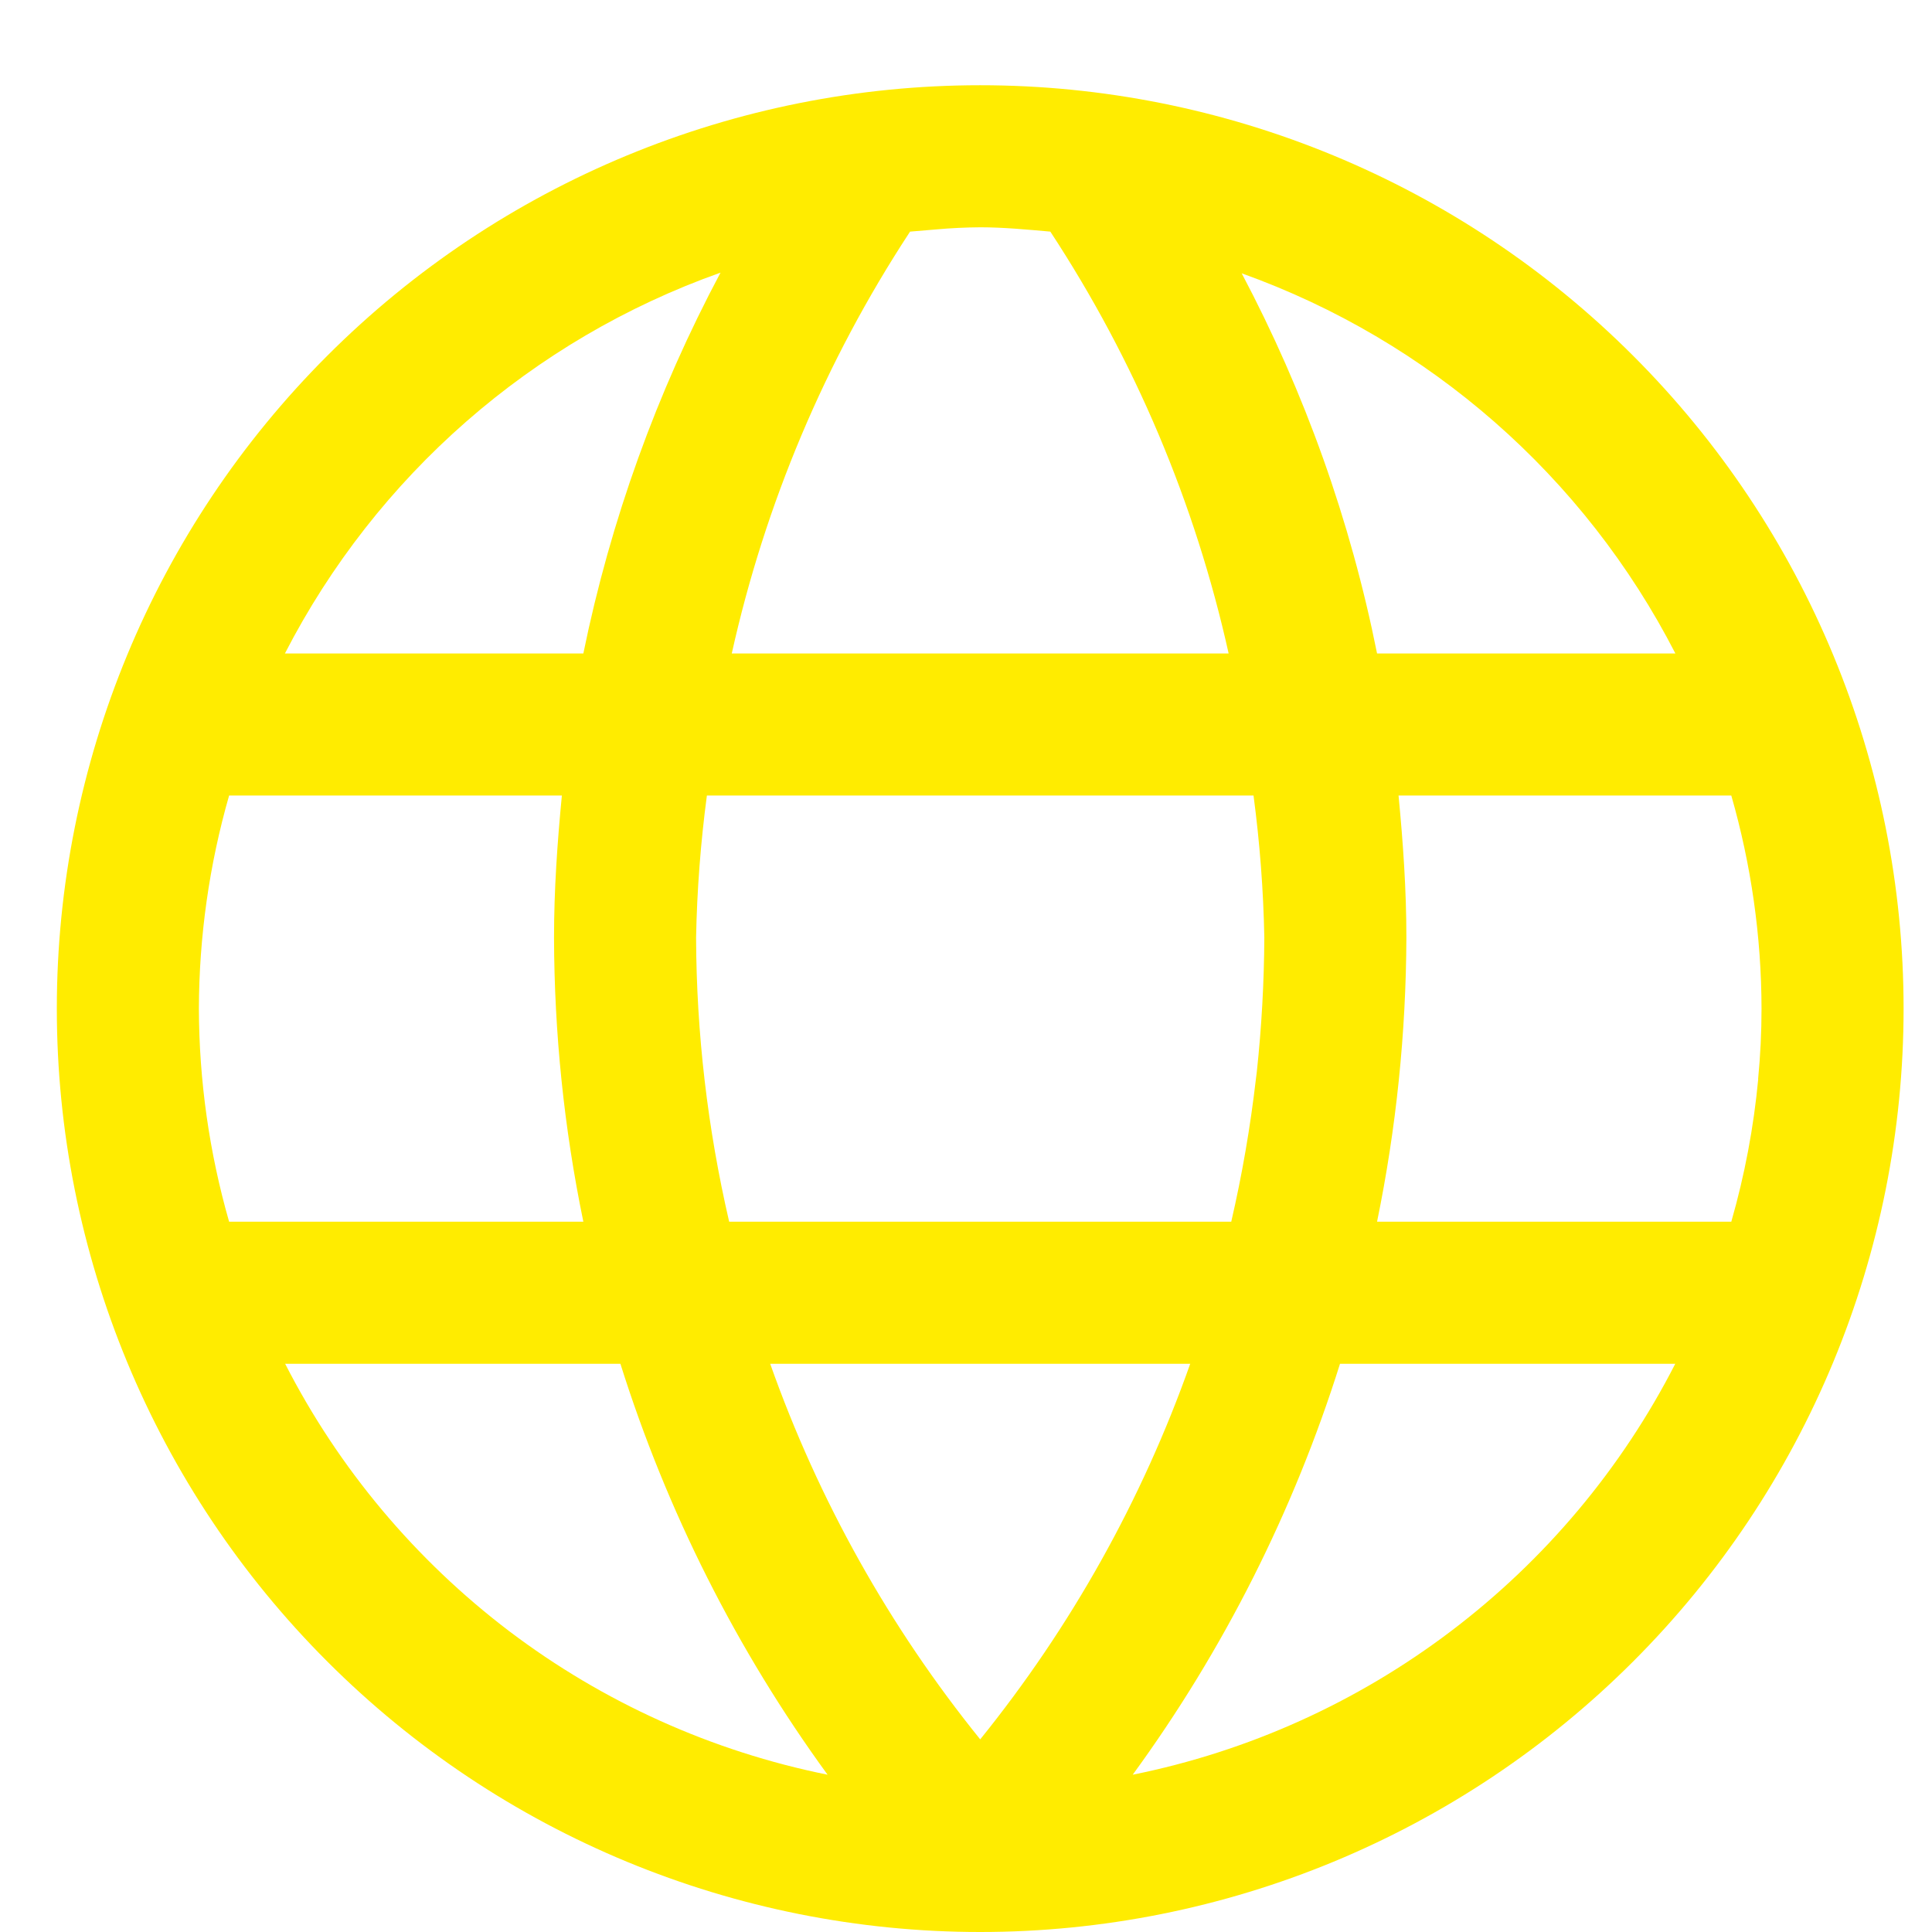 <svg width="17" height="17" viewBox="0 0 17 17" fill="none" xmlns="http://www.w3.org/2000/svg">
<path fill-rule="evenodd" clip-rule="evenodd" d="M8.625 0.75C10.78 0.75 12.847 1.606 14.37 3.13C15.894 4.653 16.75 6.72 16.75 8.875C16.75 11.03 15.894 13.097 14.37 14.62C12.847 16.144 10.78 17 8.625 17C6.47 17 4.403 16.144 2.88 14.62C1.356 13.097 0.5 11.03 0.5 8.875C0.5 6.72 1.356 4.653 2.88 3.13C4.403 1.606 6.47 0.75 8.625 0.75ZM14.742 5.75C13.941 4.191 12.577 2.996 10.926 2.405C11.481 3.455 11.883 4.58 12.117 5.75H14.742ZM15.47 9.494C15.49 9.288 15.5 9.082 15.5 8.875C15.499 8.241 15.409 7.61 15.234 7H12.306C12.346 7.414 12.375 7.83 12.375 8.25C12.372 9.09 12.286 9.927 12.117 10.75H15.234C15.352 10.339 15.431 9.919 15.471 9.494H15.47ZM11.051 9.494L11.059 9.43C11.101 9.038 11.123 8.644 11.125 8.25C11.117 7.832 11.085 7.415 11.03 7H6.22C6.165 7.415 6.133 7.832 6.125 8.25C6.128 9.092 6.226 9.93 6.416 10.75H10.834C10.93 10.335 11.002 9.916 11.051 9.494ZM10.811 5.75C10.517 4.428 9.985 3.17 9.242 2.038C9.037 2.02 8.832 2 8.625 2C8.495 2.001 8.365 2.007 8.235 2.019L8.008 2.038L8 2.05C7.261 3.179 6.732 4.433 6.439 5.75H10.811ZM5.133 5.75C5.372 4.581 5.779 3.452 6.34 2.399C4.682 2.987 3.312 4.186 2.507 5.75H5.133ZM2.016 7C1.841 7.61 1.752 8.241 1.75 8.875C1.752 9.509 1.841 10.14 2.016 10.75H5.133C4.963 9.927 4.877 9.09 4.875 8.25C4.875 7.83 4.904 7.414 4.944 7H2.016ZM5.459 12H2.509C2.981 12.923 3.656 13.727 4.482 14.354C5.309 14.98 6.266 15.411 7.282 15.616C6.482 14.518 5.867 13.296 5.459 12ZM8.625 15.305C9.424 14.316 10.049 13.199 10.473 12H6.777C7.201 13.199 7.826 14.316 8.625 15.305ZM11.791 12C11.383 13.296 10.768 14.518 9.967 15.616C10.984 15.411 11.941 14.979 12.767 14.353C13.594 13.727 14.269 12.923 14.741 12H11.791Z" fill="#FFEC00"/>
</svg>
